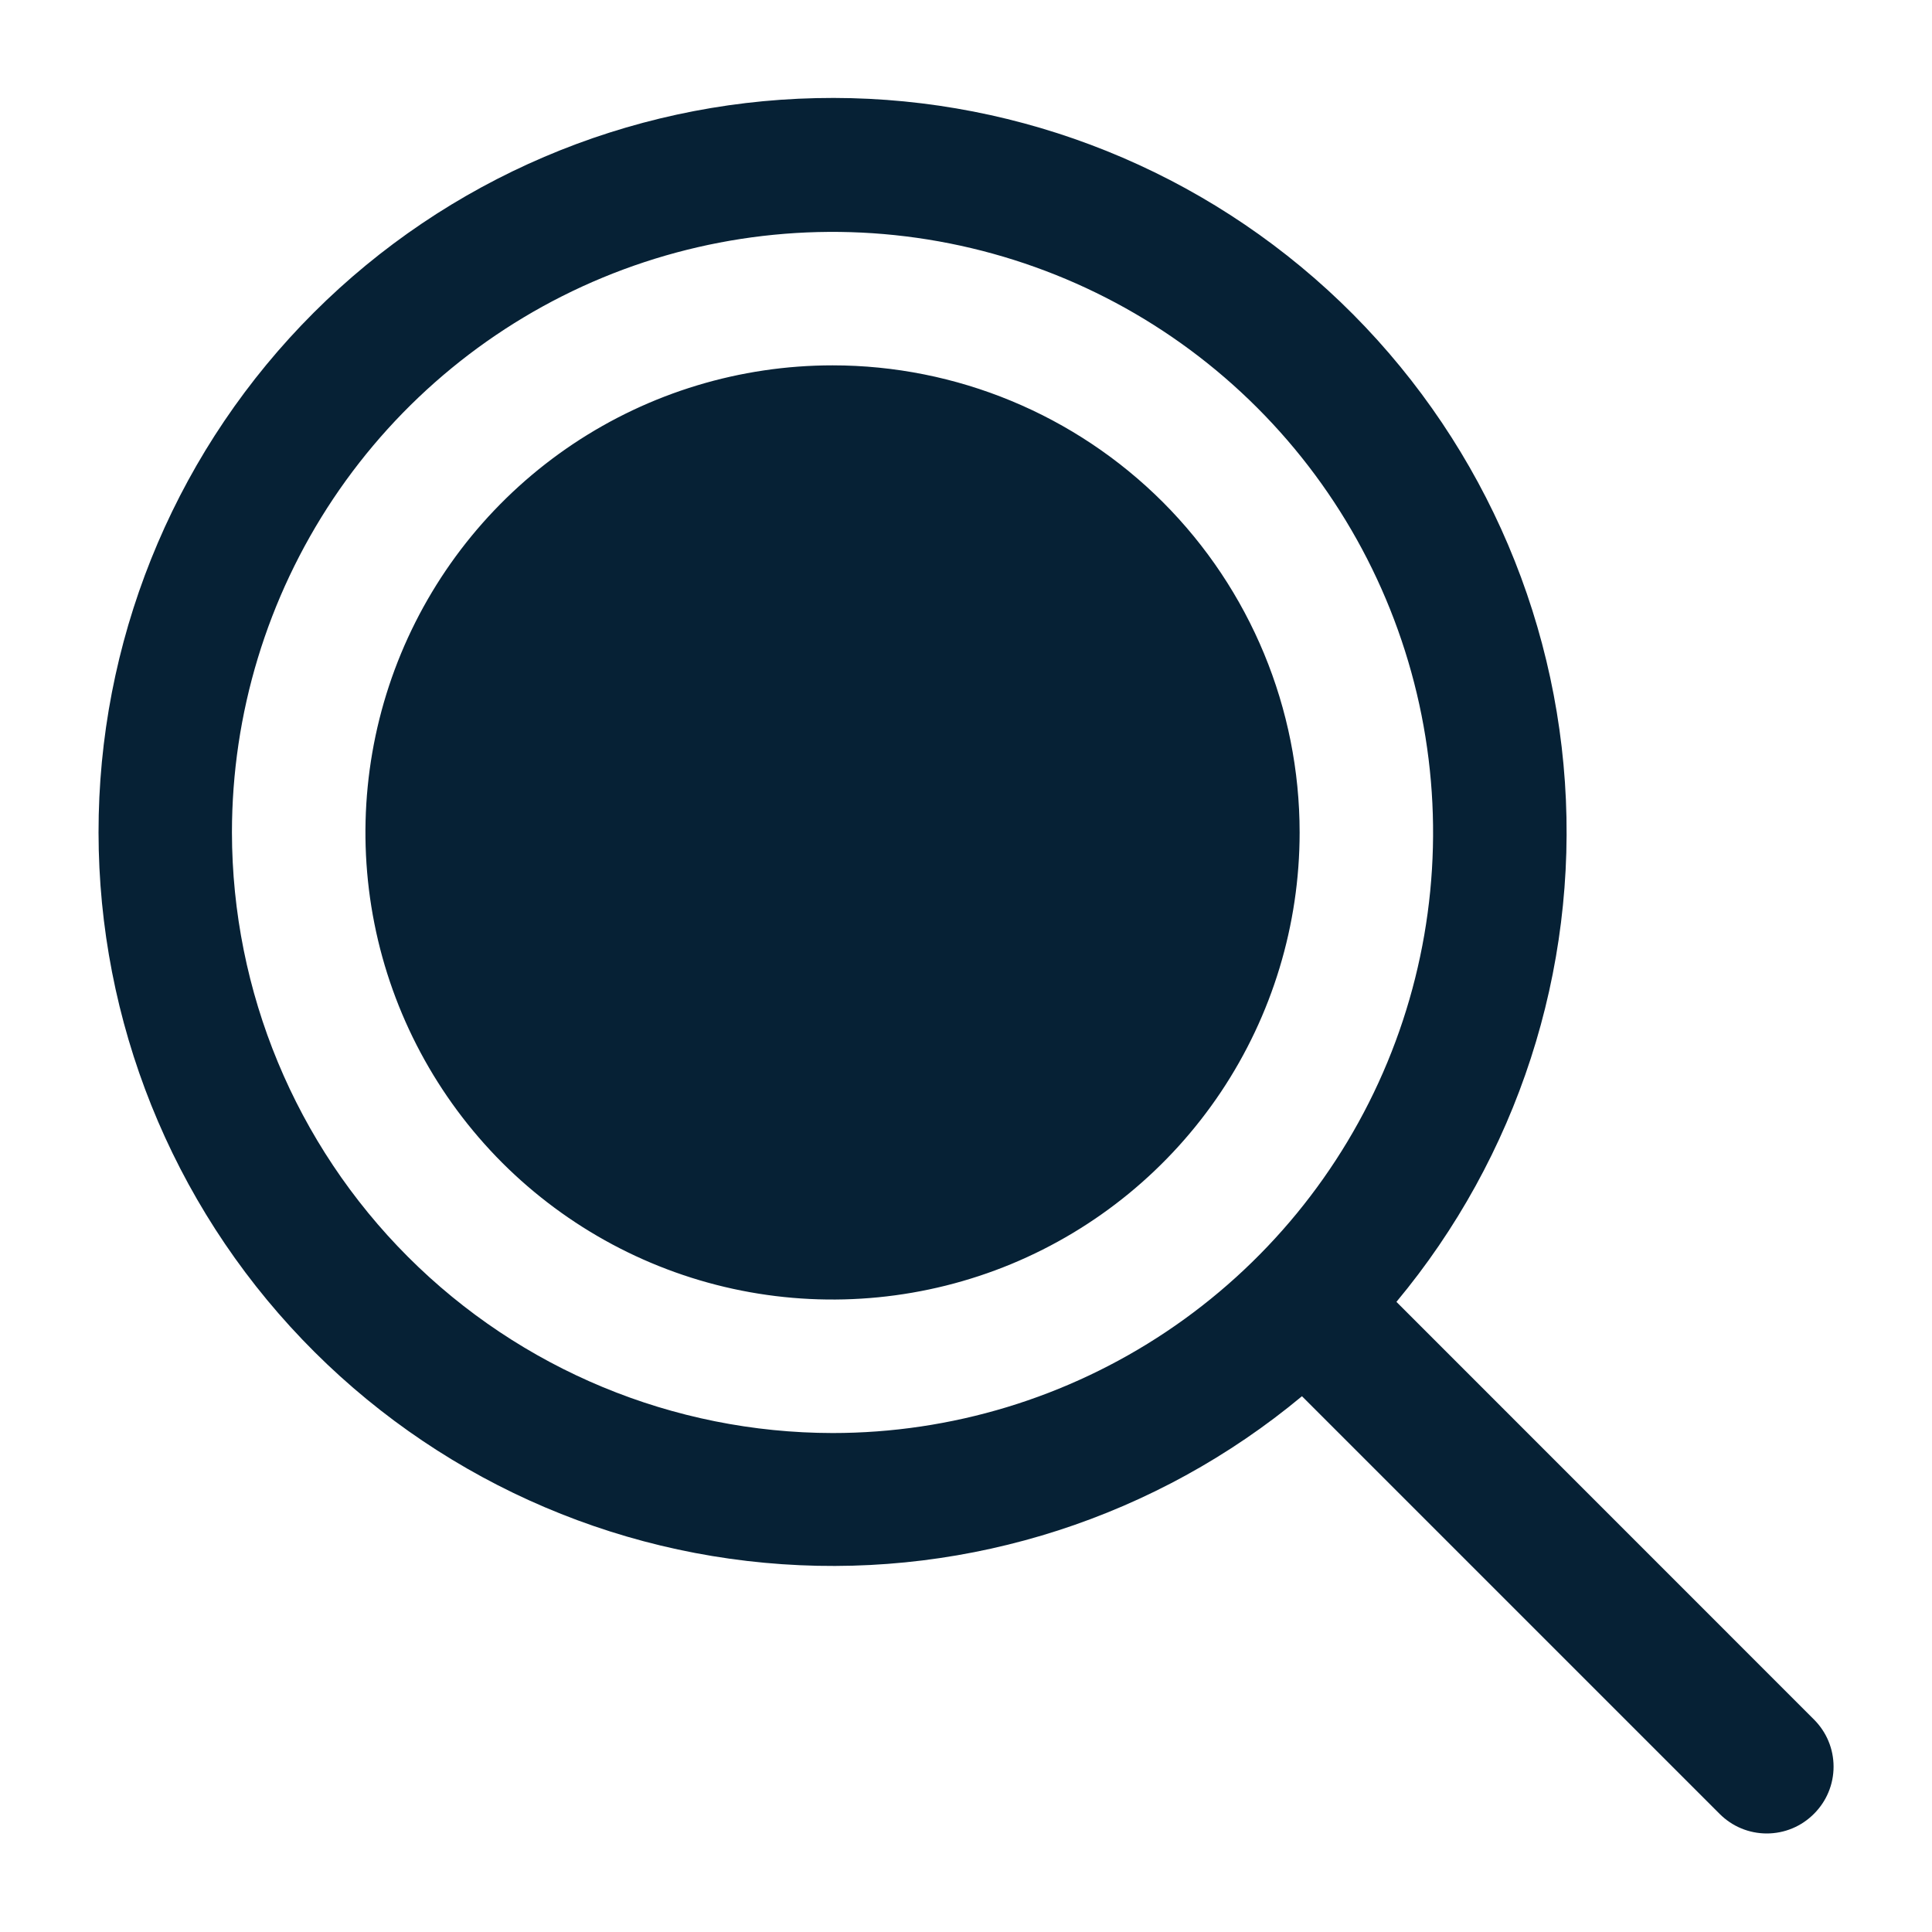 <?xml version="1.0" encoding="UTF-8"?> <svg xmlns="http://www.w3.org/2000/svg" width="19" height="19" viewBox="0 0 19 19" fill="none"><path d="M12.781 8.187C12.781 9.095 12.512 9.983 12.007 10.739C11.502 11.494 10.785 12.083 9.945 12.431C9.106 12.778 8.182 12.869 7.291 12.692C6.4 12.515 5.582 12.077 4.939 11.435C4.297 10.792 3.859 9.974 3.682 9.083C3.505 8.192 3.596 7.268 3.943 6.429C4.291 5.589 4.88 4.872 5.635 4.367C6.391 3.862 7.279 3.593 8.188 3.593C9.406 3.593 10.574 4.077 11.436 4.938C12.297 5.8 12.781 6.968 12.781 8.187ZM17.839 17.838C17.778 17.899 17.706 17.948 17.626 17.981C17.547 18.014 17.461 18.031 17.375 18.031C17.289 18.031 17.203 18.014 17.124 17.981C17.044 17.948 16.972 17.899 16.911 17.838L12.804 13.731C11.376 14.919 9.545 15.511 7.692 15.383C5.839 15.256 4.106 14.419 2.854 13.046C1.602 11.674 0.928 9.871 0.971 8.014C1.014 6.157 1.771 4.388 3.085 3.075C4.399 1.762 6.169 1.006 8.026 0.965C9.884 0.923 11.685 1.599 13.057 2.852C14.428 4.105 15.264 5.839 15.39 7.692C15.516 9.546 14.922 11.376 13.733 12.803L17.839 16.91C17.9 16.971 17.949 17.043 17.982 17.123C18.015 17.202 18.032 17.288 18.032 17.374C18.032 17.46 18.015 17.546 17.982 17.625C17.949 17.705 17.9 17.777 17.839 17.838ZM8.188 14.093C9.356 14.093 10.498 13.746 11.469 13.097C12.44 12.448 13.197 11.526 13.644 10.447C14.091 9.368 14.208 8.18 13.98 7.034C13.752 5.889 13.19 4.836 12.364 4.01C11.538 3.184 10.486 2.622 9.34 2.394C8.194 2.166 7.007 2.283 5.927 2.73C4.848 3.177 3.926 3.934 3.277 4.905C2.628 5.877 2.281 7.018 2.281 8.187C2.283 9.752 2.906 11.254 4.013 12.361C5.12 13.468 6.622 14.091 8.188 14.093Z" fill="#062135"></path></svg> 